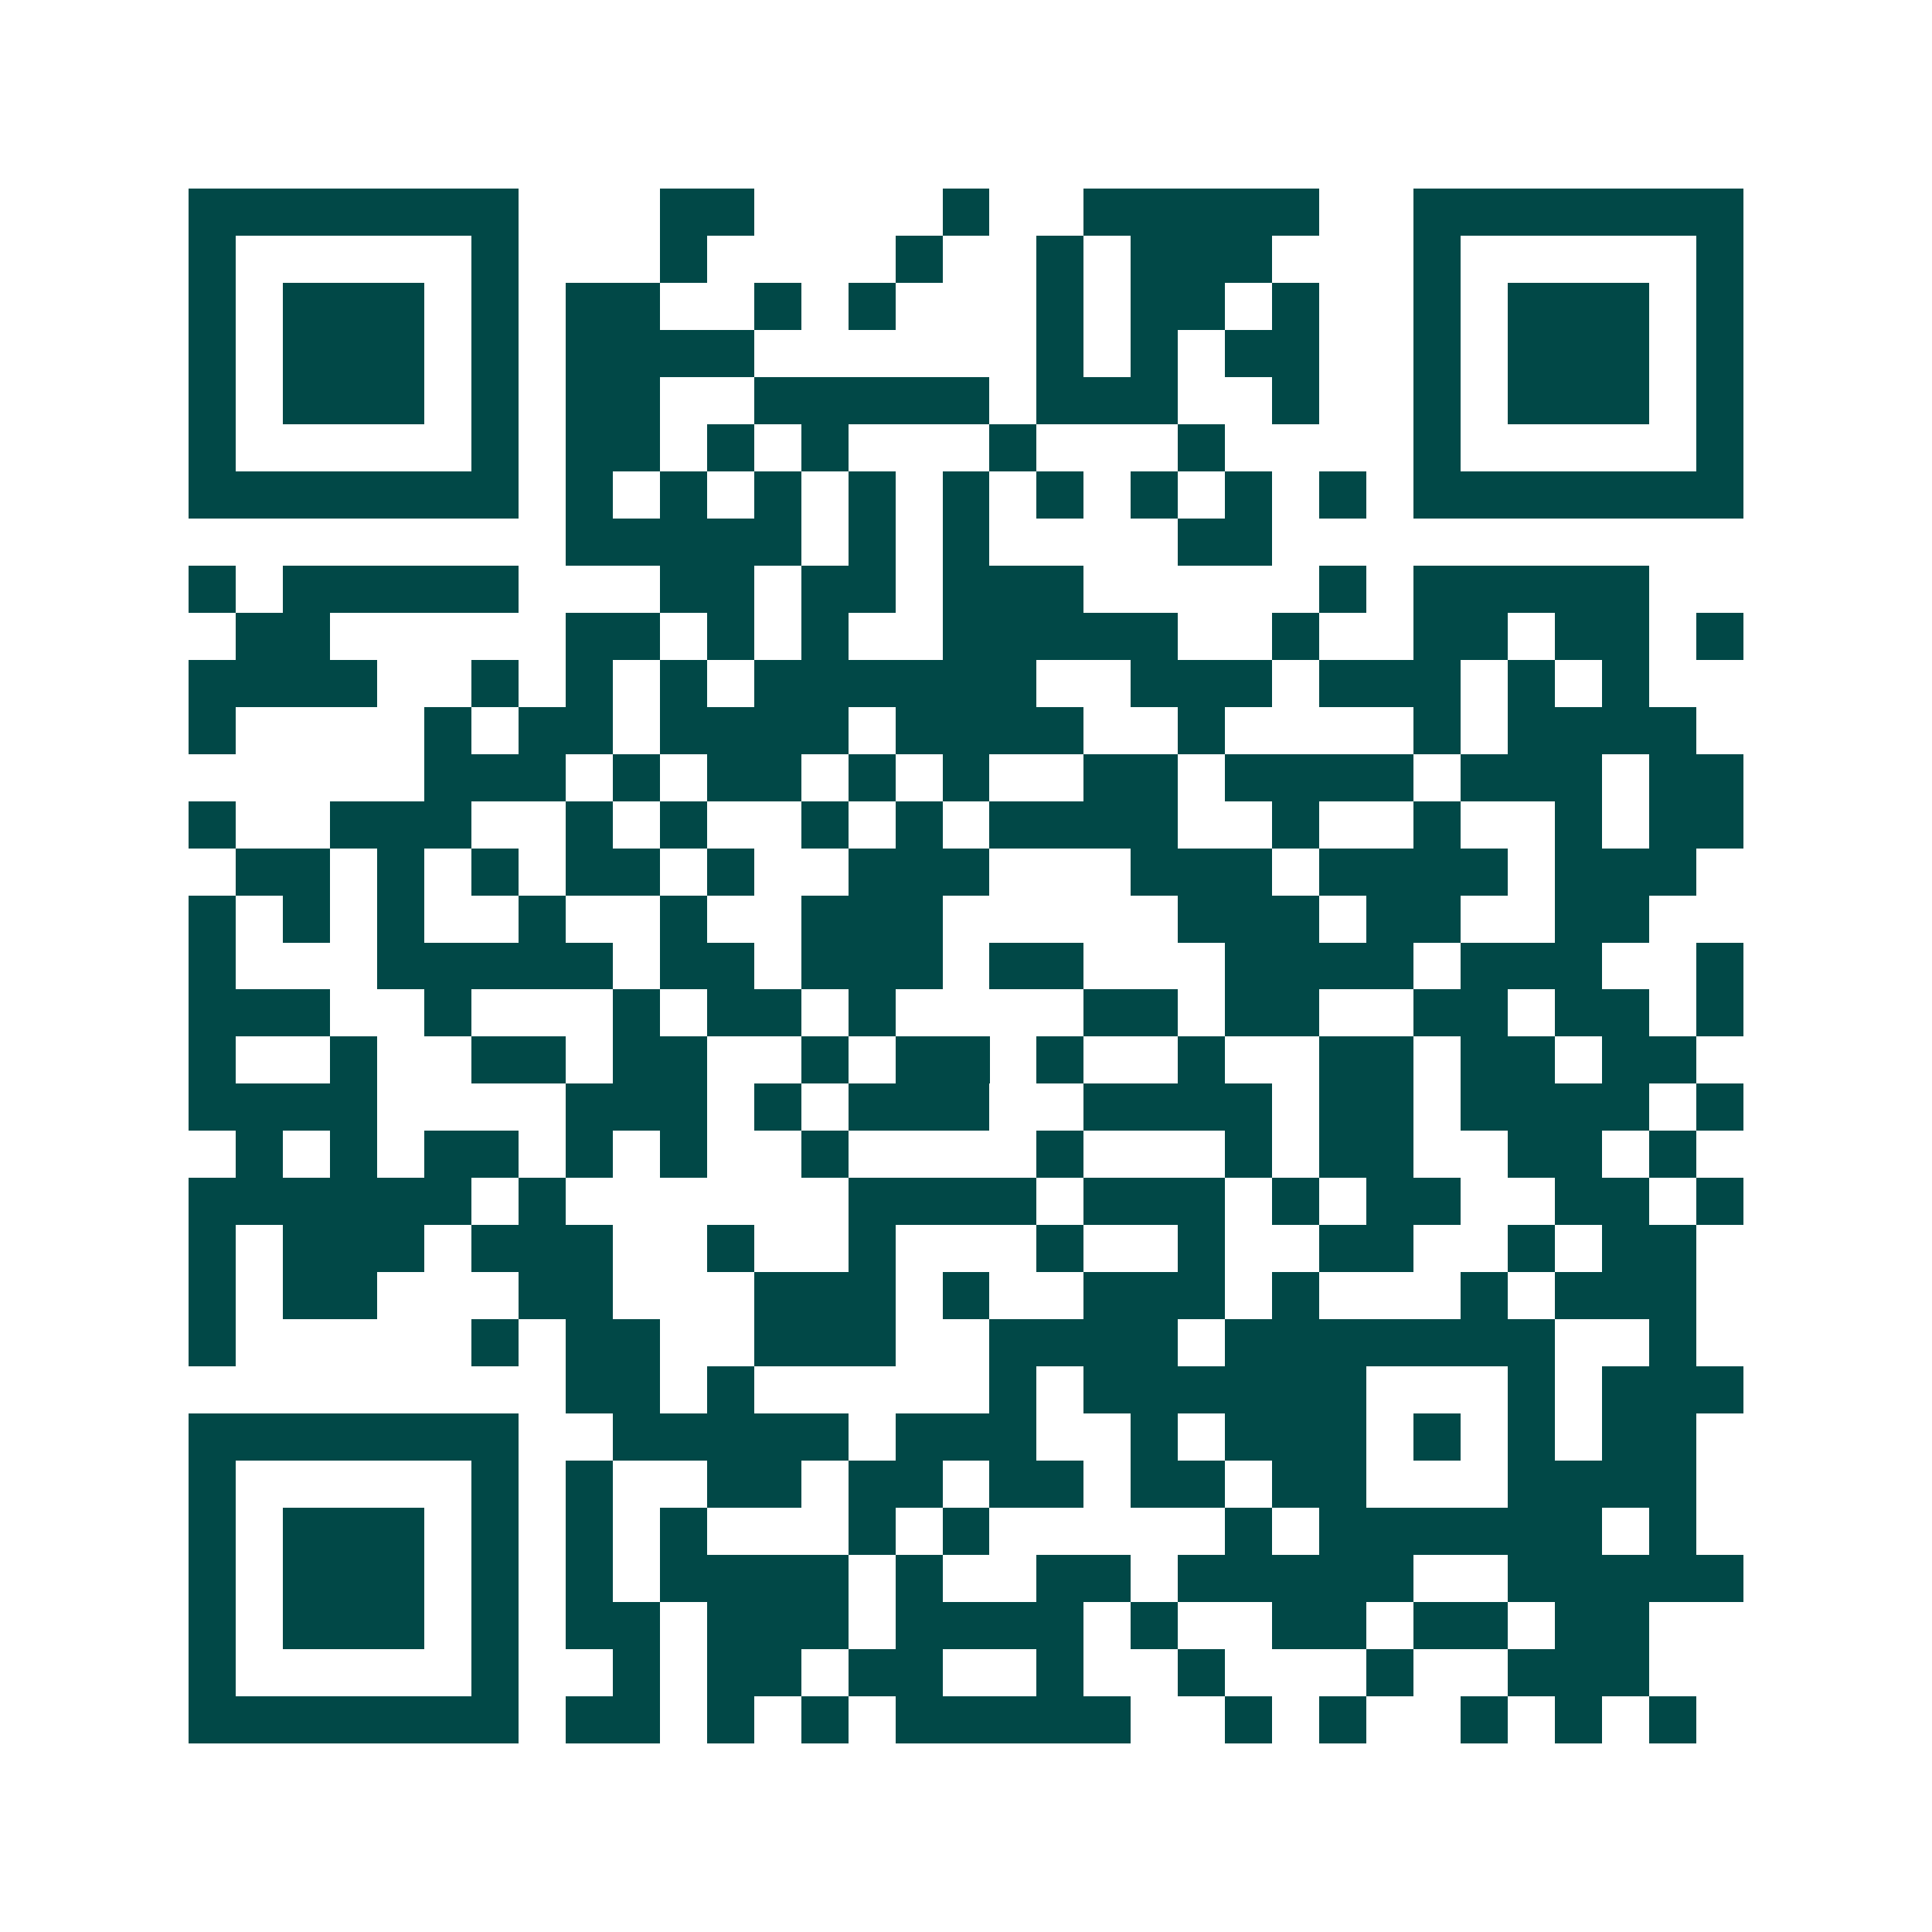 <svg xmlns="http://www.w3.org/2000/svg" width="200" height="200" viewBox="0 0 41 41" shape-rendering="crispEdges"><path fill="#ffffff" d="M0 0h41v41H0z"/><path stroke="#014847" d="M4 4.5h7m3 0h2m4 0h1m2 0h5m2 0h7M4 5.5h1m5 0h1m3 0h1m4 0h1m2 0h1m1 0h3m3 0h1m5 0h1M4 6.5h1m1 0h3m1 0h1m1 0h2m2 0h1m1 0h1m3 0h1m1 0h2m1 0h1m2 0h1m1 0h3m1 0h1M4 7.5h1m1 0h3m1 0h1m1 0h4m6 0h1m1 0h1m1 0h2m2 0h1m1 0h3m1 0h1M4 8.5h1m1 0h3m1 0h1m1 0h2m2 0h5m1 0h3m2 0h1m2 0h1m1 0h3m1 0h1M4 9.5h1m5 0h1m1 0h2m1 0h1m1 0h1m3 0h1m3 0h1m4 0h1m5 0h1M4 10.5h7m1 0h1m1 0h1m1 0h1m1 0h1m1 0h1m1 0h1m1 0h1m1 0h1m1 0h1m1 0h7M12 11.5h5m1 0h1m1 0h1m4 0h2M4 12.5h1m1 0h5m3 0h2m1 0h2m1 0h3m5 0h1m1 0h5M5 13.5h2m5 0h2m1 0h1m1 0h1m2 0h5m2 0h1m2 0h2m1 0h2m1 0h1M4 14.5h4m2 0h1m1 0h1m1 0h1m1 0h6m2 0h3m1 0h3m1 0h1m1 0h1M4 15.5h1m4 0h1m1 0h2m1 0h4m1 0h4m2 0h1m4 0h1m1 0h4M9 16.5h3m1 0h1m1 0h2m1 0h1m1 0h1m2 0h2m1 0h4m1 0h3m1 0h2M4 17.5h1m2 0h3m2 0h1m1 0h1m2 0h1m1 0h1m1 0h4m2 0h1m2 0h1m2 0h1m1 0h2M5 18.5h2m1 0h1m1 0h1m1 0h2m1 0h1m2 0h3m3 0h3m1 0h4m1 0h3M4 19.5h1m1 0h1m1 0h1m2 0h1m2 0h1m2 0h3m5 0h3m1 0h2m2 0h2M4 20.5h1m3 0h5m1 0h2m1 0h3m1 0h2m3 0h4m1 0h3m2 0h1M4 21.5h3m2 0h1m3 0h1m1 0h2m1 0h1m4 0h2m1 0h2m2 0h2m1 0h2m1 0h1M4 22.5h1m2 0h1m2 0h2m1 0h2m2 0h1m1 0h2m1 0h1m2 0h1m2 0h2m1 0h2m1 0h2M4 23.5h4m4 0h3m1 0h1m1 0h3m2 0h4m1 0h2m1 0h4m1 0h1M5 24.5h1m1 0h1m1 0h2m1 0h1m1 0h1m2 0h1m4 0h1m3 0h1m1 0h2m2 0h2m1 0h1M4 25.5h6m1 0h1m6 0h4m1 0h3m1 0h1m1 0h2m2 0h2m1 0h1M4 26.5h1m1 0h3m1 0h3m2 0h1m2 0h1m3 0h1m2 0h1m2 0h2m2 0h1m1 0h2M4 27.5h1m1 0h2m3 0h2m3 0h3m1 0h1m2 0h3m1 0h1m3 0h1m1 0h3M4 28.5h1m5 0h1m1 0h2m2 0h3m2 0h4m1 0h7m2 0h1M12 29.5h2m1 0h1m5 0h1m1 0h6m3 0h1m1 0h3M4 30.5h7m2 0h5m1 0h3m2 0h1m1 0h3m1 0h1m1 0h1m1 0h2M4 31.5h1m5 0h1m1 0h1m2 0h2m1 0h2m1 0h2m1 0h2m1 0h2m3 0h4M4 32.5h1m1 0h3m1 0h1m1 0h1m1 0h1m3 0h1m1 0h1m5 0h1m1 0h6m1 0h1M4 33.5h1m1 0h3m1 0h1m1 0h1m1 0h4m1 0h1m2 0h2m1 0h5m2 0h5M4 34.5h1m1 0h3m1 0h1m1 0h2m1 0h3m1 0h4m1 0h1m2 0h2m1 0h2m1 0h2M4 35.5h1m5 0h1m2 0h1m1 0h2m1 0h2m2 0h1m2 0h1m3 0h1m2 0h3M4 36.5h7m1 0h2m1 0h1m1 0h1m1 0h5m2 0h1m1 0h1m2 0h1m1 0h1m1 0h1"/></svg>

